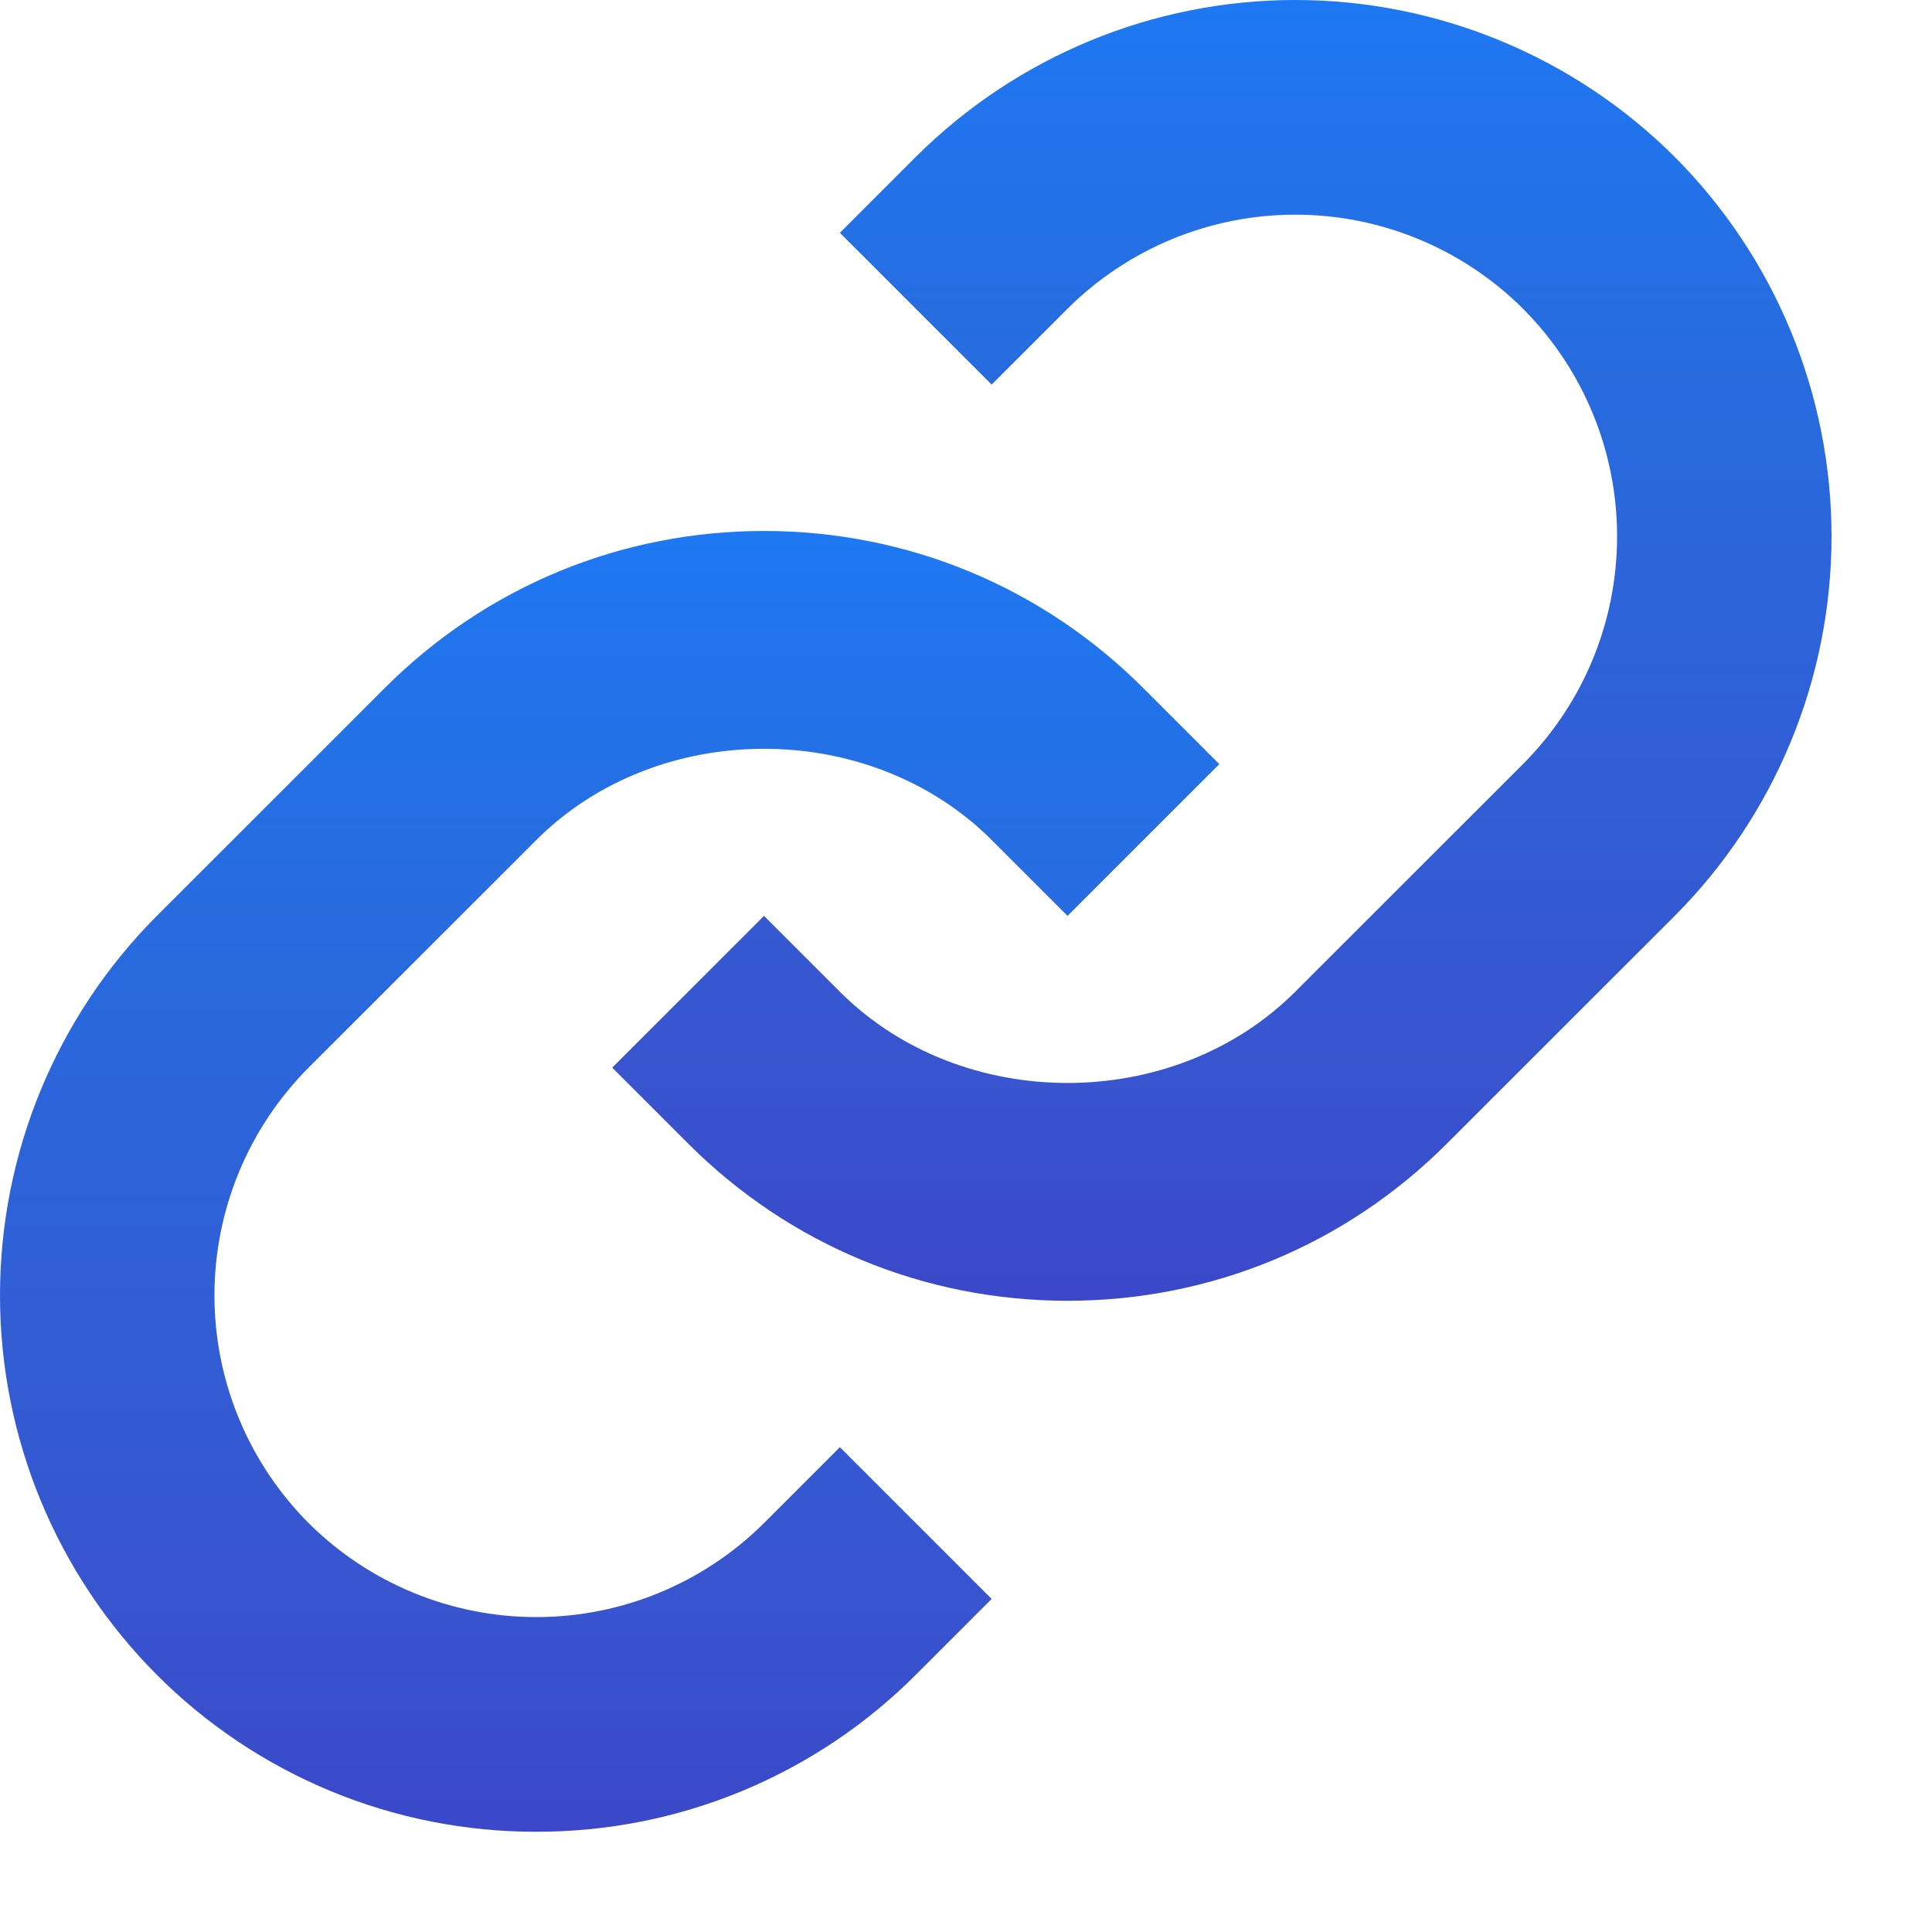 <svg width="18" height="18" viewBox="0 0 18 18" fill="none" xmlns="http://www.w3.org/2000/svg">
							<path d="M4.997 7.826C6.13 6.693 8.106 6.693 9.239 7.826L9.946 8.533L11.36 7.119L10.653 6.412C9.71 5.468 8.454 4.947 7.118 4.947C5.782 4.947 4.526 5.468 3.583 6.412L1.461 8.533C0.525 9.472 0 10.743 0 12.069C0 13.394 0.525 14.665 1.461 15.604C1.925 16.069 2.476 16.437 3.083 16.688C3.689 16.939 4.34 17.067 4.996 17.066C5.653 17.067 6.303 16.939 6.91 16.688C7.517 16.437 8.068 16.069 8.532 15.604L9.239 14.897L7.825 13.483L7.118 14.19C6.555 14.751 5.792 15.066 4.997 15.066C4.201 15.066 3.439 14.751 2.875 14.19C2.314 13.627 1.998 12.864 1.998 12.069C1.998 11.273 2.314 10.51 2.875 9.947L4.997 7.826Z" fill="url(#paint0_linear)"/>
							<path d="M8.532 1.462L7.825 2.169L9.239 3.583L9.946 2.876C10.51 2.315 11.272 2 12.068 2C12.863 2 13.626 2.315 14.189 2.876C14.751 3.439 15.066 4.202 15.066 4.997C15.066 5.793 14.751 6.556 14.189 7.119L12.067 9.24C10.934 10.373 8.958 10.373 7.825 9.24L7.118 8.533L5.704 9.947L6.411 10.654C7.354 11.598 8.61 12.119 9.946 12.119C11.282 12.119 12.538 11.598 13.481 10.654L15.603 8.533C16.539 7.594 17.064 6.323 17.064 4.997C17.064 3.672 16.539 2.401 15.603 1.462C14.665 0.526 13.393 0 12.068 0C10.742 0 9.471 0.526 8.532 1.462Z" fill="url(#paint1_linear)"/>
							<defs>
							<linearGradient id="paint0_linear" x1="5.096" y1="17.066" x2="5.096" y2="4.947" gradientUnits="userSpaceOnUse">
							<stop stop-color="#3A48C9"/><stop offset="0.171" stop-color="#3854CE"/><stop offset="0.76" stop-color="#266DE1"/><stop offset="1" stop-color="#1E78F3"/>
							</linearGradient>
							<linearGradient id="paint1_linear" x1="10.8" y1="12.119" x2="10.8" y2="0" gradientUnits="userSpaceOnUse">
							<stop stop-color="#3A48C9"/><stop offset="0.171" stop-color="#3854CE"/><stop offset="0.76" stop-color="#266DE1"/><stop offset="1" stop-color="#1E78F3"/>
							</linearGradient>
							</defs>
						</svg>
